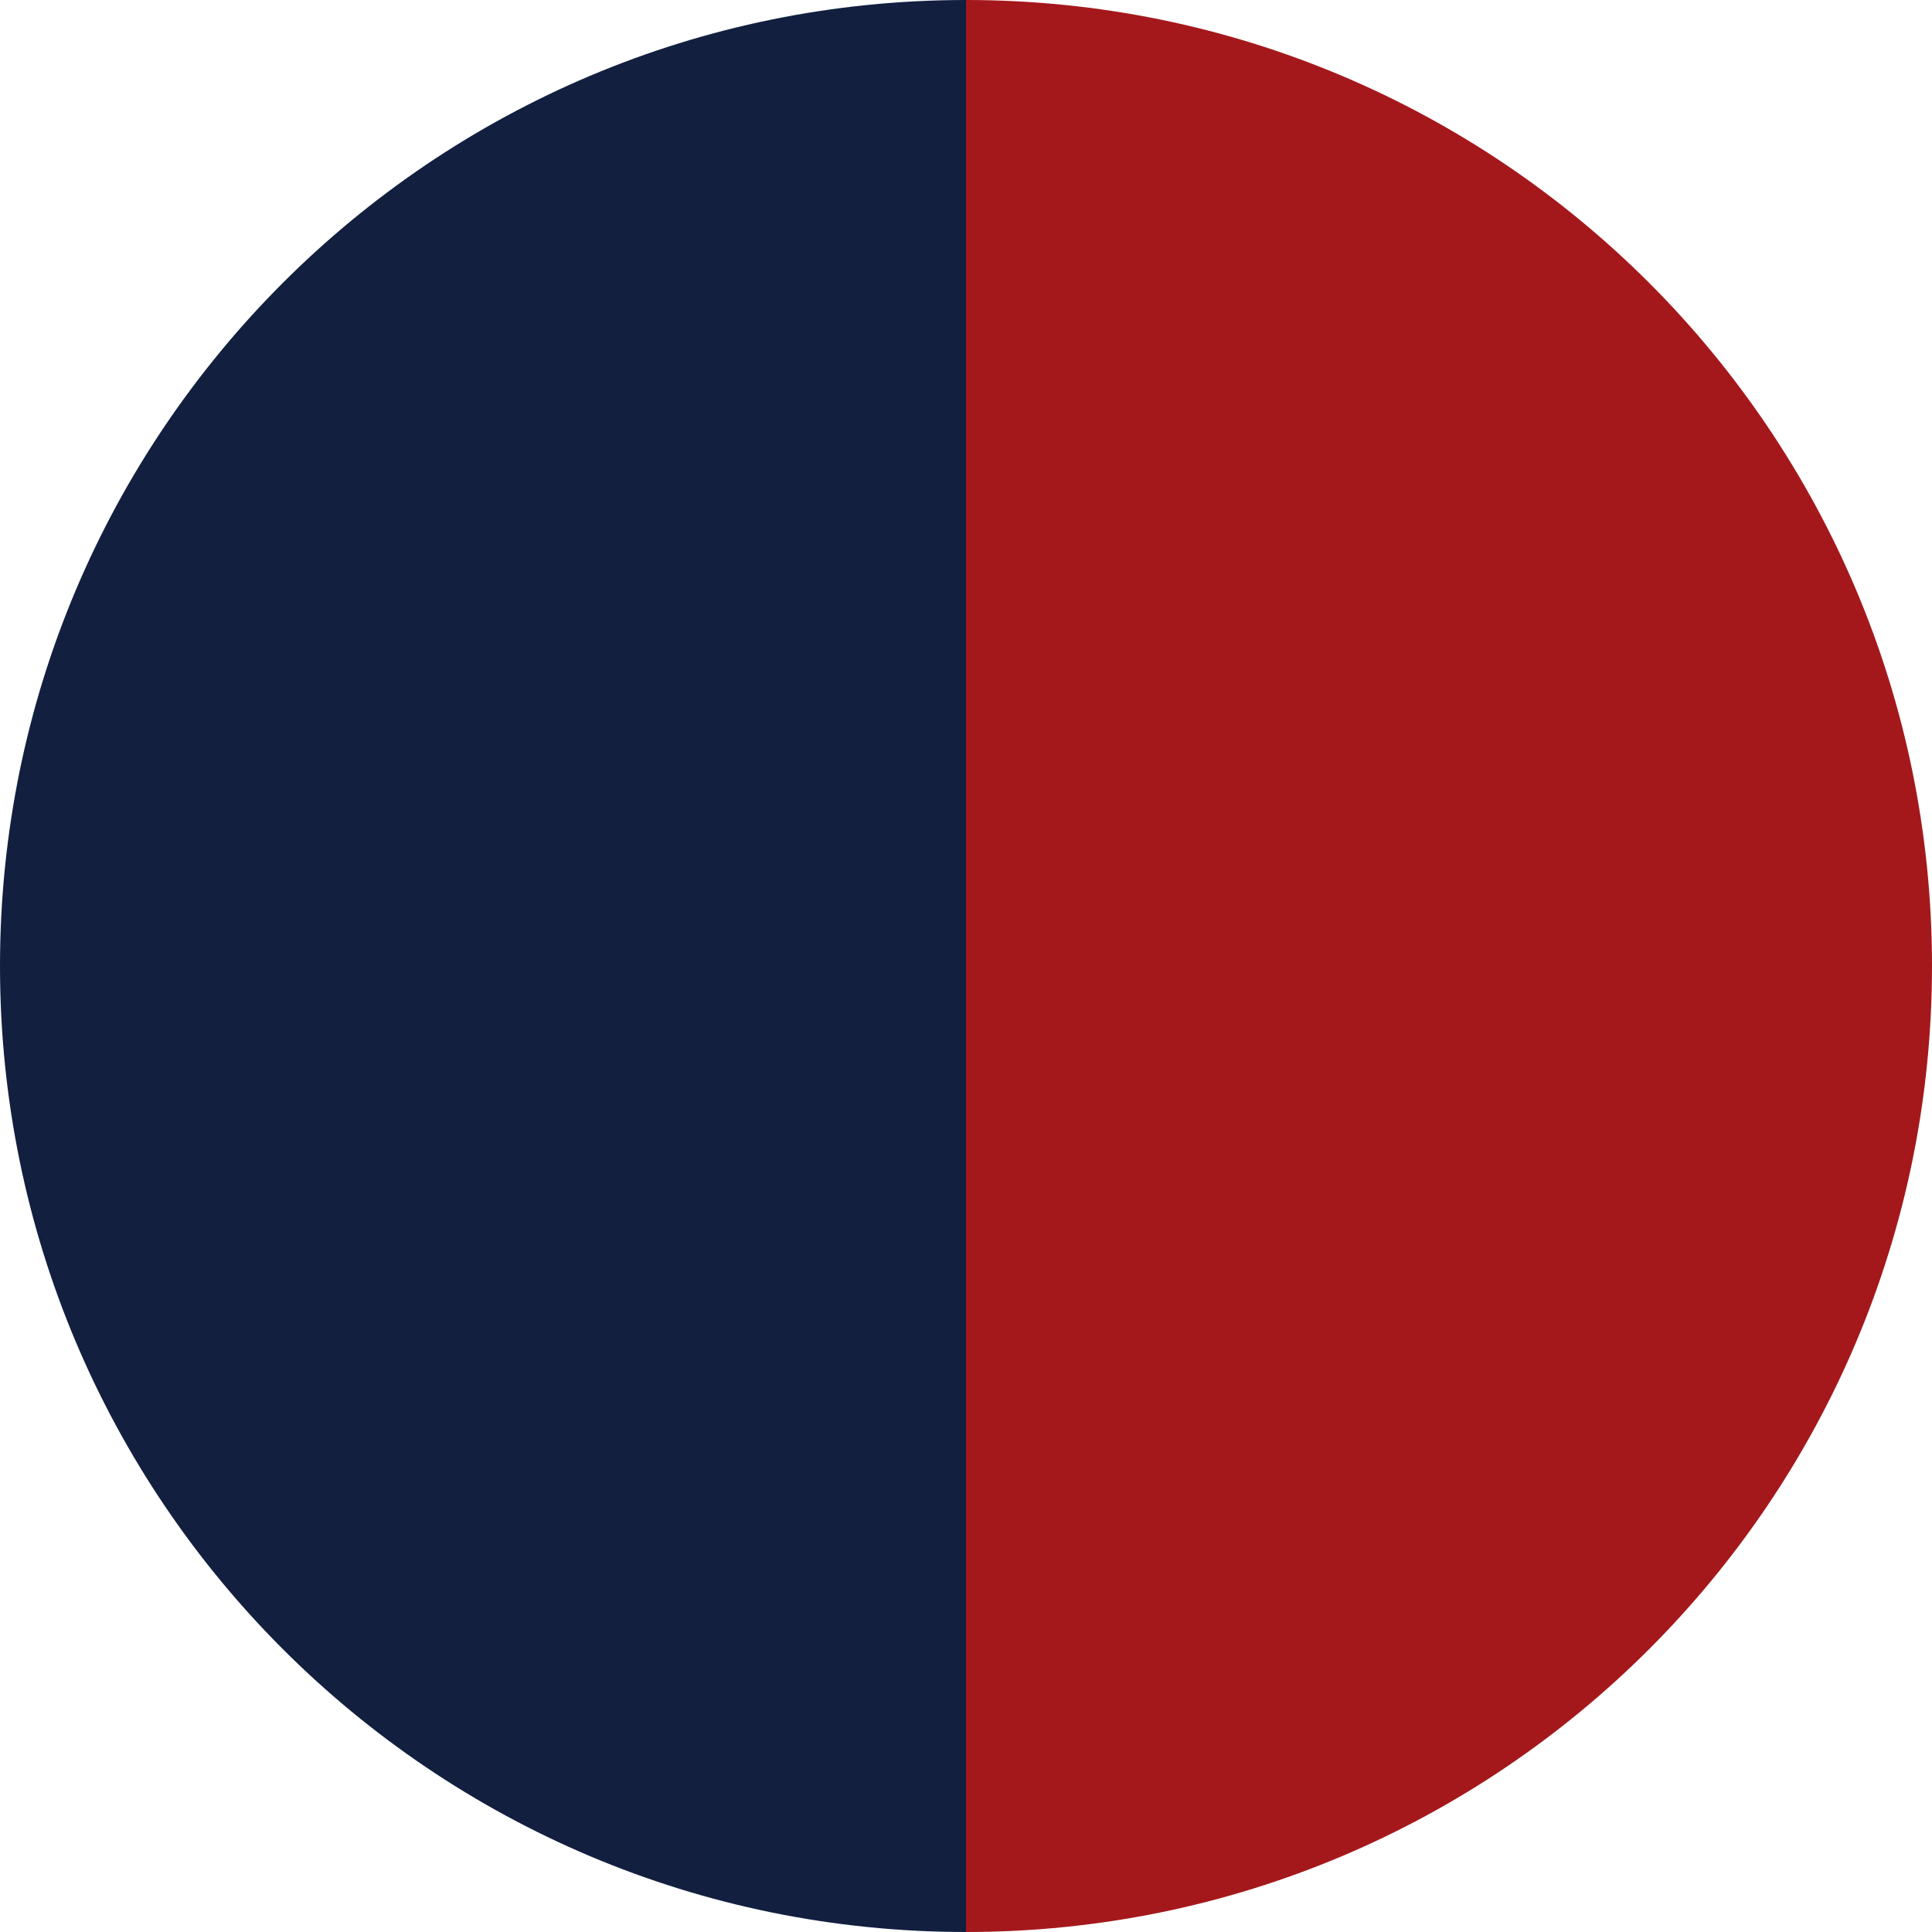 <?xml version="1.0" encoding="UTF-8"?>
<svg id="Layer_1" data-name="Layer 1" xmlns="http://www.w3.org/2000/svg" viewBox="0 0 16 16">
  <defs>
    <style>
      .cls-1 {
        fill: #121f3f;
      }

      .cls-2 {
        fill: #a4181c;
      }
    </style>
  </defs>
  <path class="cls-1" d="m0,8c0,4.42,3.58,8,8,8V0C3.58,0,0,3.58,0,8Z"/>
  <path class="cls-2" d="m8,0v16c4.42,0,8-3.58,8-8S12.42,0,8,0Z"/>
</svg>